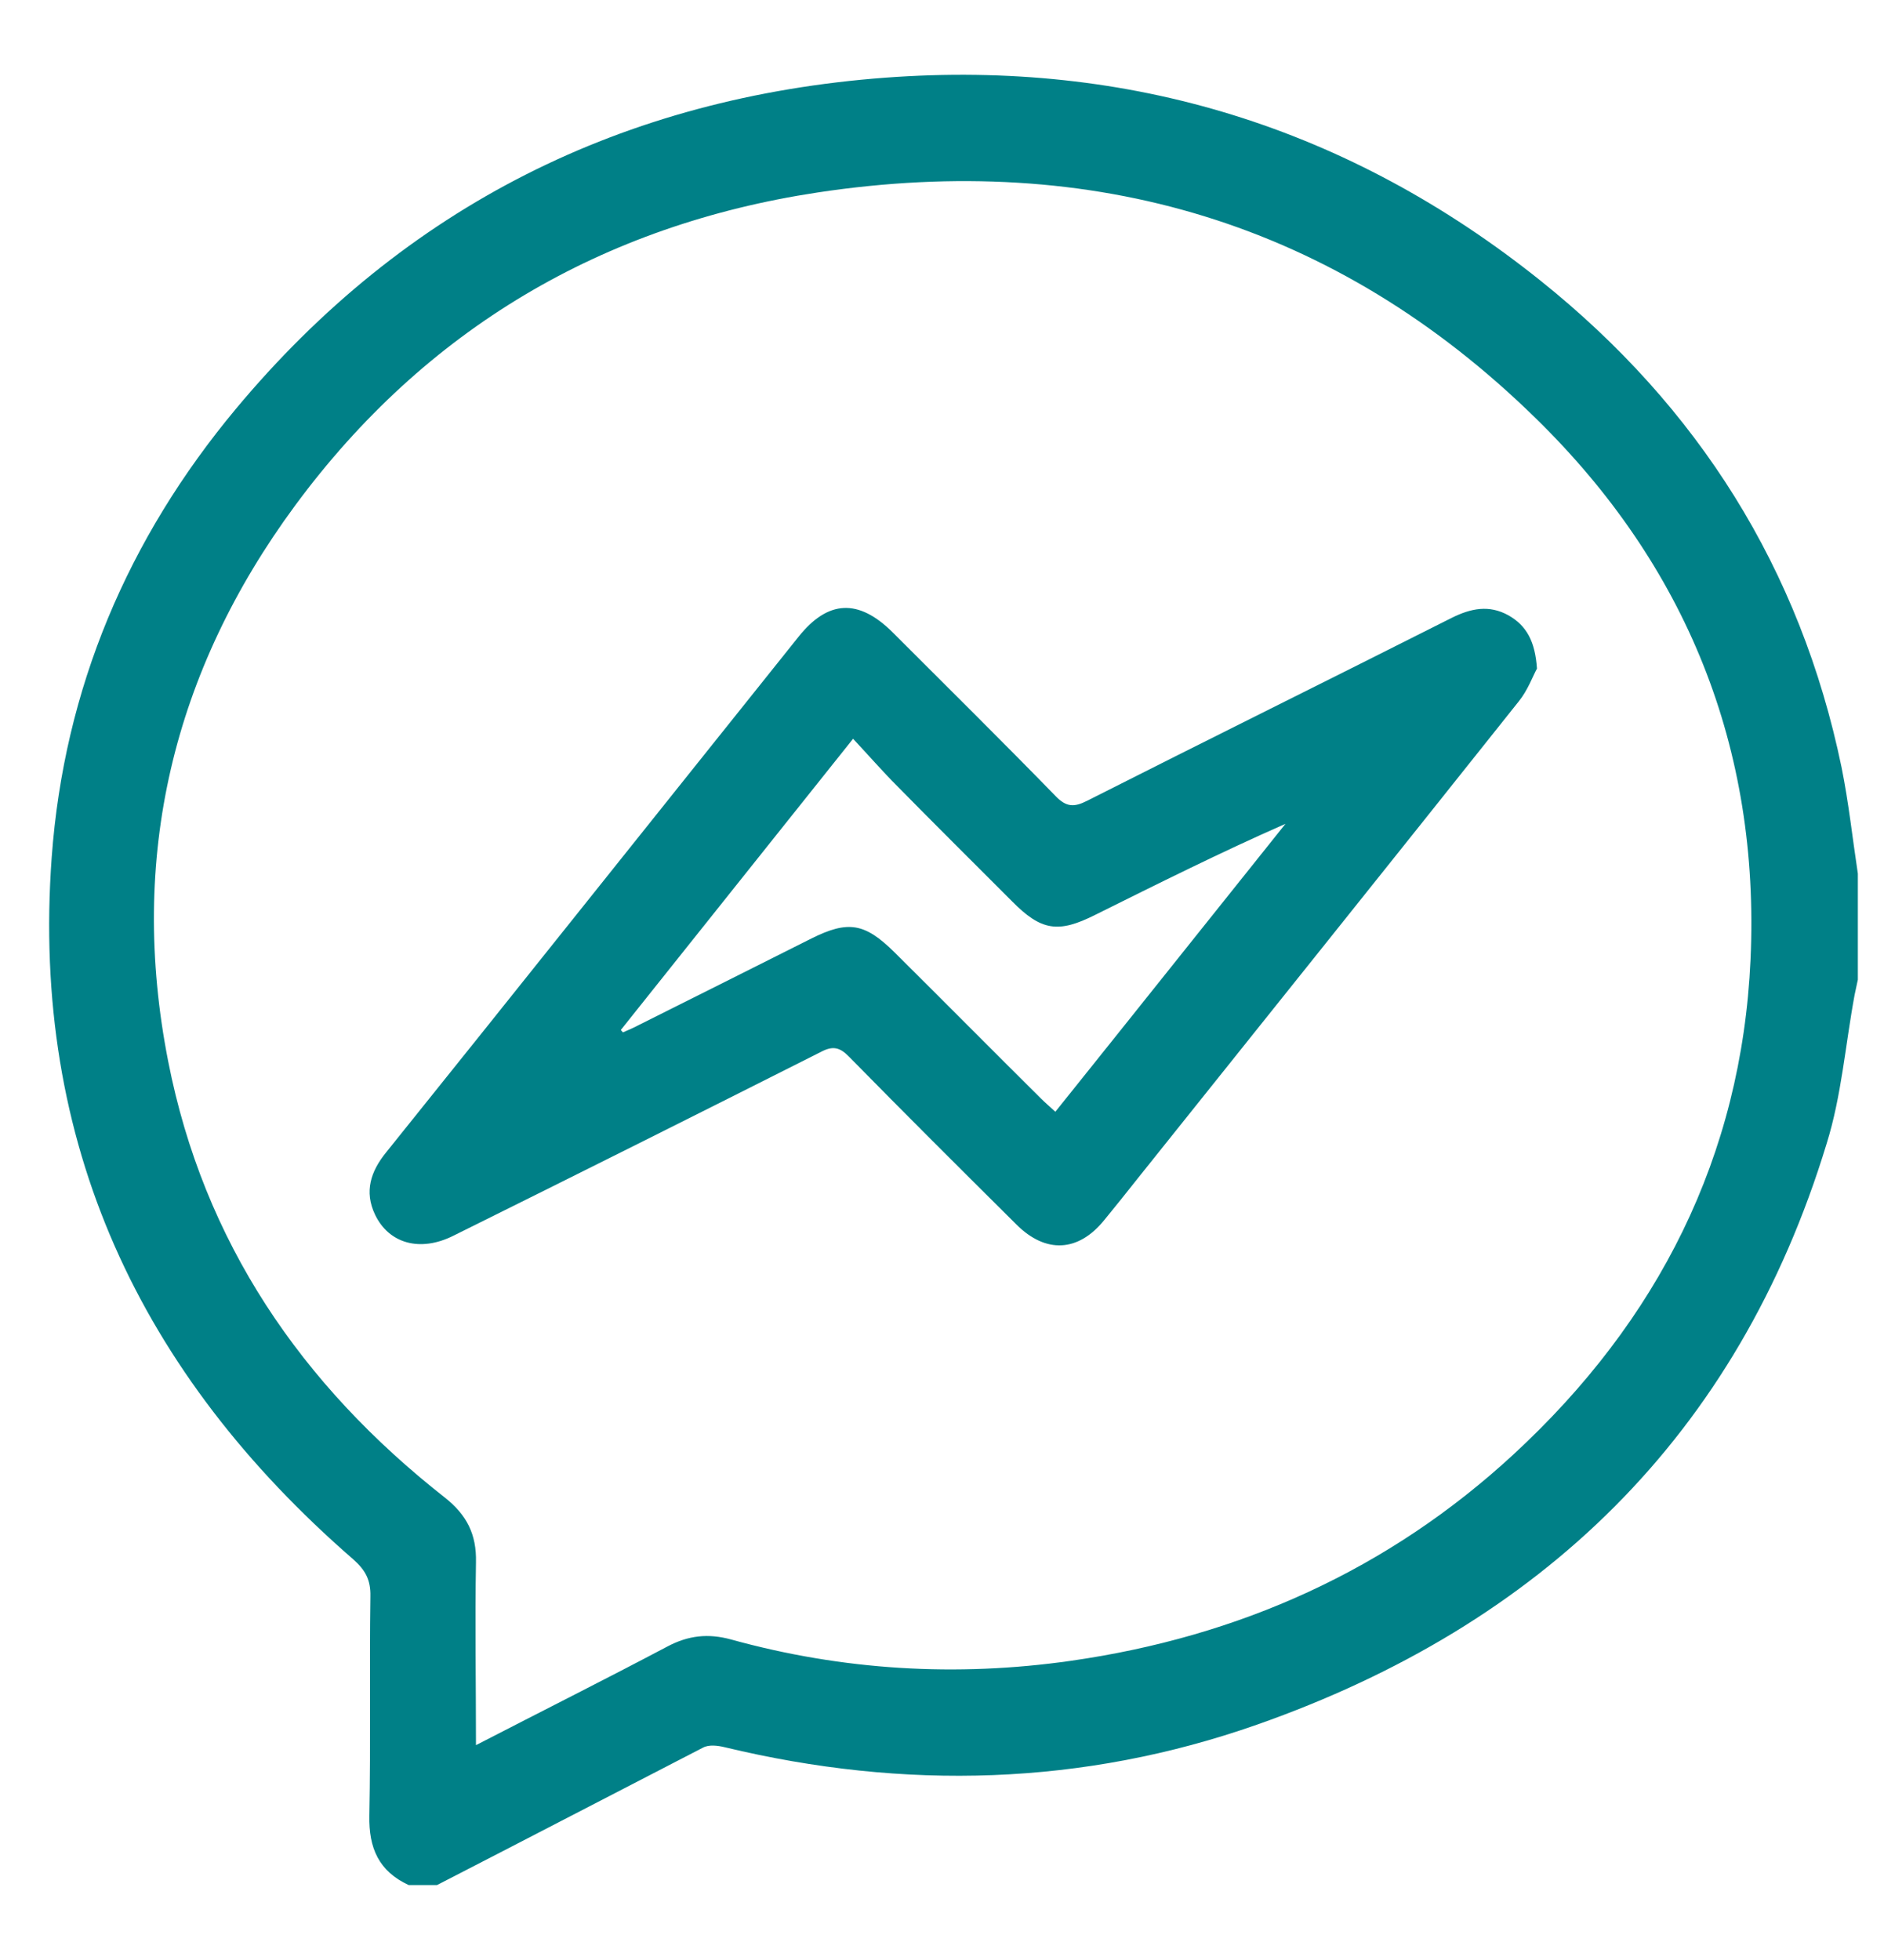 <svg width="25" height="26" viewBox="0 0 25 26" fill="none" xmlns="http://www.w3.org/2000/svg">
<path d="M5.799 25.006C5.672 25.006 5.55 25.006 5.423 25.006C5.028 24.823 4.892 24.517 4.901 24.085C4.92 23.117 4.901 22.149 4.915 21.176C4.92 20.96 4.85 20.828 4.685 20.683C1.856 18.225 0.409 15.161 0.686 11.373C0.85 9.132 1.696 7.144 3.13 5.424C5.371 2.736 8.275 1.288 11.753 1.03C14.991 0.79 17.904 1.693 20.442 3.723C22.533 5.396 23.891 7.543 24.437 10.18C24.531 10.645 24.582 11.12 24.653 11.589C24.653 12.059 24.653 12.529 24.653 12.995C24.639 13.06 24.625 13.131 24.61 13.197C24.488 13.854 24.437 14.536 24.239 15.17C23.06 19.043 20.451 21.552 16.683 22.877C14.37 23.69 12.002 23.751 9.619 23.178C9.525 23.155 9.408 23.14 9.328 23.183C8.153 23.789 6.978 24.4 5.799 25.006ZM6.316 23.15C7.19 22.699 8.026 22.28 8.853 21.843C9.135 21.693 9.399 21.665 9.704 21.749C11.184 22.158 12.693 22.248 14.211 22.031C16.443 21.712 18.421 20.828 20.085 19.292C21.998 17.525 23.111 15.344 23.229 12.727C23.356 9.921 22.378 7.501 20.376 5.546C17.726 2.952 14.497 2.003 10.851 2.553C7.993 2.985 5.644 4.366 3.919 6.702C2.293 8.906 1.701 11.378 2.232 14.08C2.702 16.477 3.999 18.371 5.902 19.865C6.194 20.095 6.325 20.354 6.316 20.725C6.302 21.519 6.316 22.313 6.316 23.15Z" fill="#008087"/>
<path d="M20.395 8.869C20.338 8.973 20.273 9.156 20.155 9.302C18.473 11.416 16.781 13.526 15.094 15.636C14.948 15.82 14.803 16.003 14.652 16.186C14.309 16.609 13.877 16.633 13.487 16.243C12.744 15.505 12.002 14.767 11.269 14.02C11.146 13.893 11.053 13.869 10.893 13.954C9.271 14.772 7.645 15.585 6.015 16.393C5.573 16.614 5.159 16.496 4.976 16.111C4.831 15.806 4.92 15.538 5.122 15.289C5.968 14.236 6.814 13.179 7.655 12.126C8.637 10.899 9.614 9.673 10.597 8.446C10.987 7.958 11.391 7.939 11.842 8.385C12.566 9.109 13.294 9.828 14.008 10.561C14.149 10.707 14.253 10.711 14.427 10.622C16.034 9.809 17.65 9.01 19.262 8.197C19.516 8.07 19.76 8.019 20.019 8.164C20.259 8.301 20.371 8.512 20.395 8.869ZM8.238 13.663C8.247 13.672 8.256 13.686 8.266 13.695C8.341 13.663 8.416 13.63 8.487 13.592C9.248 13.211 10.009 12.831 10.766 12.45C11.255 12.206 11.475 12.243 11.87 12.633C12.519 13.277 13.162 13.926 13.811 14.57C13.867 14.626 13.933 14.682 14.004 14.748C15.033 13.465 16.043 12.196 17.058 10.928C16.194 11.308 15.367 11.722 14.535 12.135C14.041 12.384 13.816 12.347 13.43 11.957C12.923 11.449 12.411 10.942 11.908 10.43C11.71 10.232 11.527 10.021 11.32 9.8C10.268 11.12 9.253 12.389 8.238 13.663Z" fill="#008087"/>
</svg>
